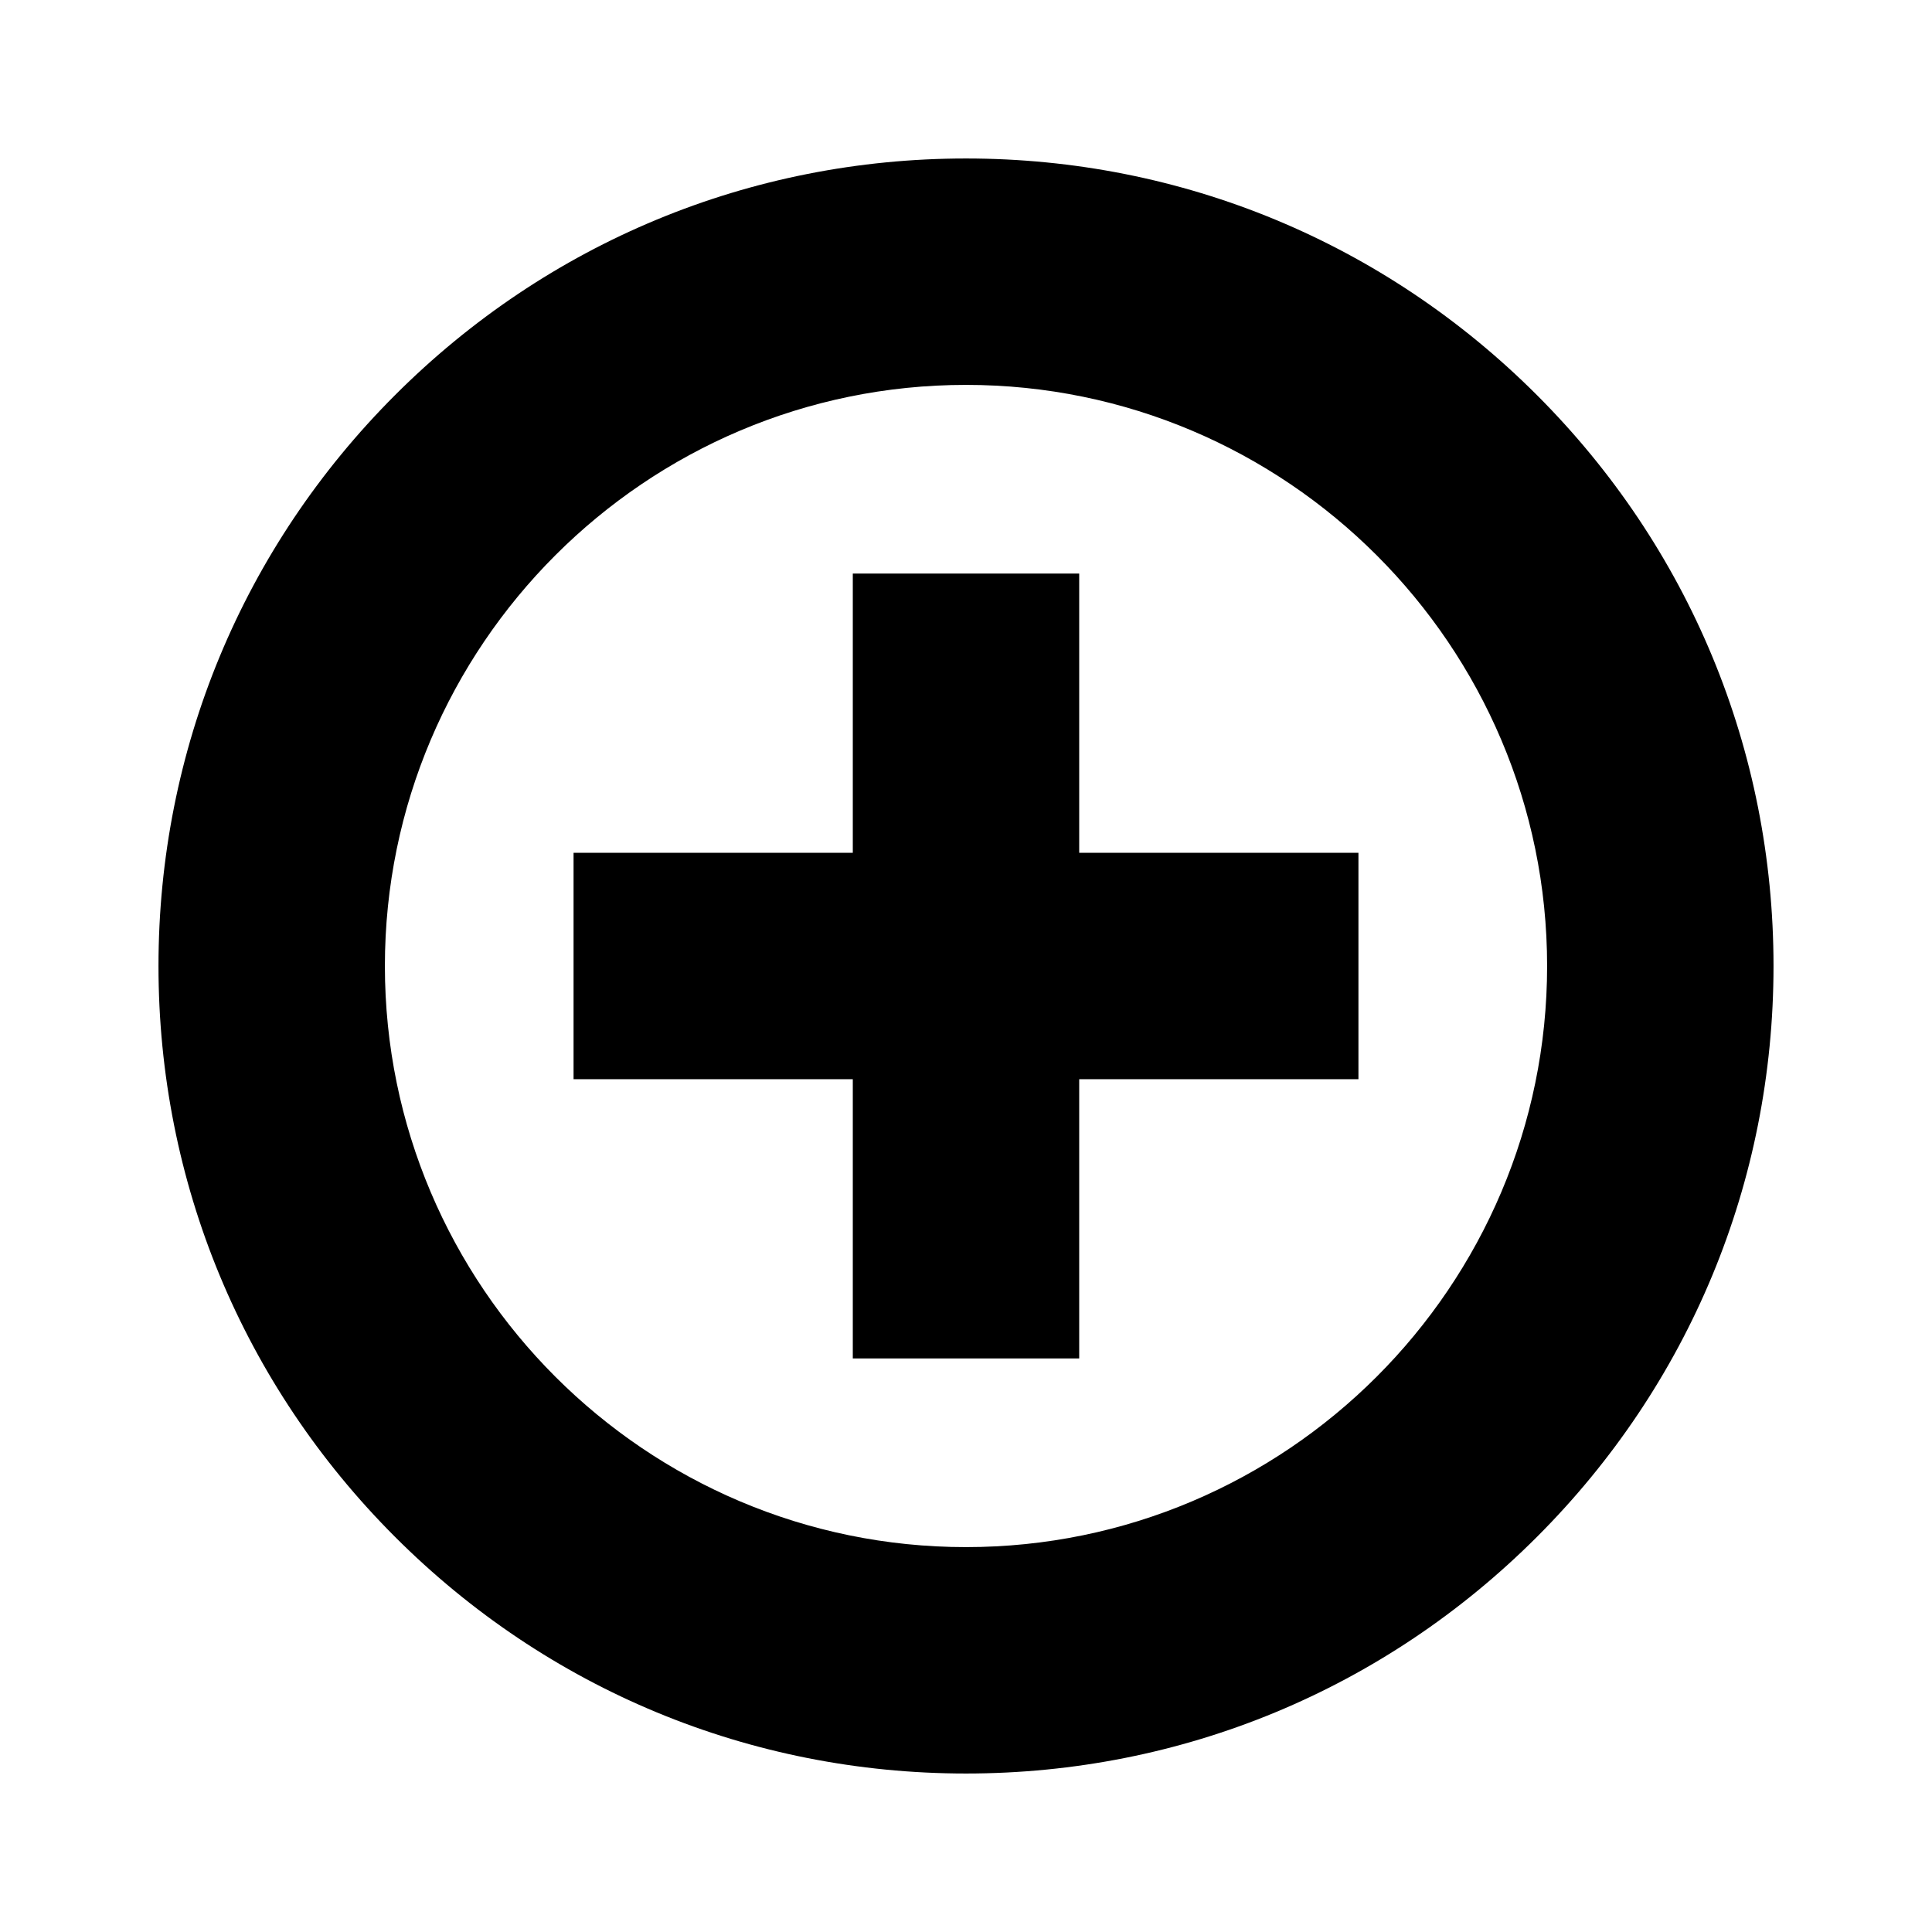 <?xml version="1.0" ?><!DOCTYPE svg  PUBLIC '-//W3C//DTD SVG 1.0//EN'  'http://www.w3.org/TR/2001/REC-SVG-20010904/DTD/svg10.dtd'><svg enable-background="new 0 0 512 512" height="512px" id="Layer_1" version="1.0" viewBox="0 0 512 512" width="512px" xml:space="preserve" xmlns="http://www.w3.org/2000/svg" xmlns:xlink="http://www.w3.org/1999/xlink"><g><path d="M256,470c-57.2,0-110.9-22.3-151.3-62.7C64.3,366.9,42,313.2,42,256c0-57.2,22.3-110.9,62.7-151.3   C145.1,64.3,198.8,42,256,42c57.2,0,110.9,22.3,151.3,62.7C447.7,145.1,470,198.8,470,256c0,57.2-22.3,110.9-62.7,151.3   S313.2,470,256,470z M256,102c-84.9,0-154,69.1-154,154s69.1,154,154,154s154-69.1,154-154S340.9,102,256,102z"/></g><polygon points="360,226 286,226 286,152 226,152 226,226 152,226 152,286 226,286 226,360 286,360 286,286 360,286 "/></svg>